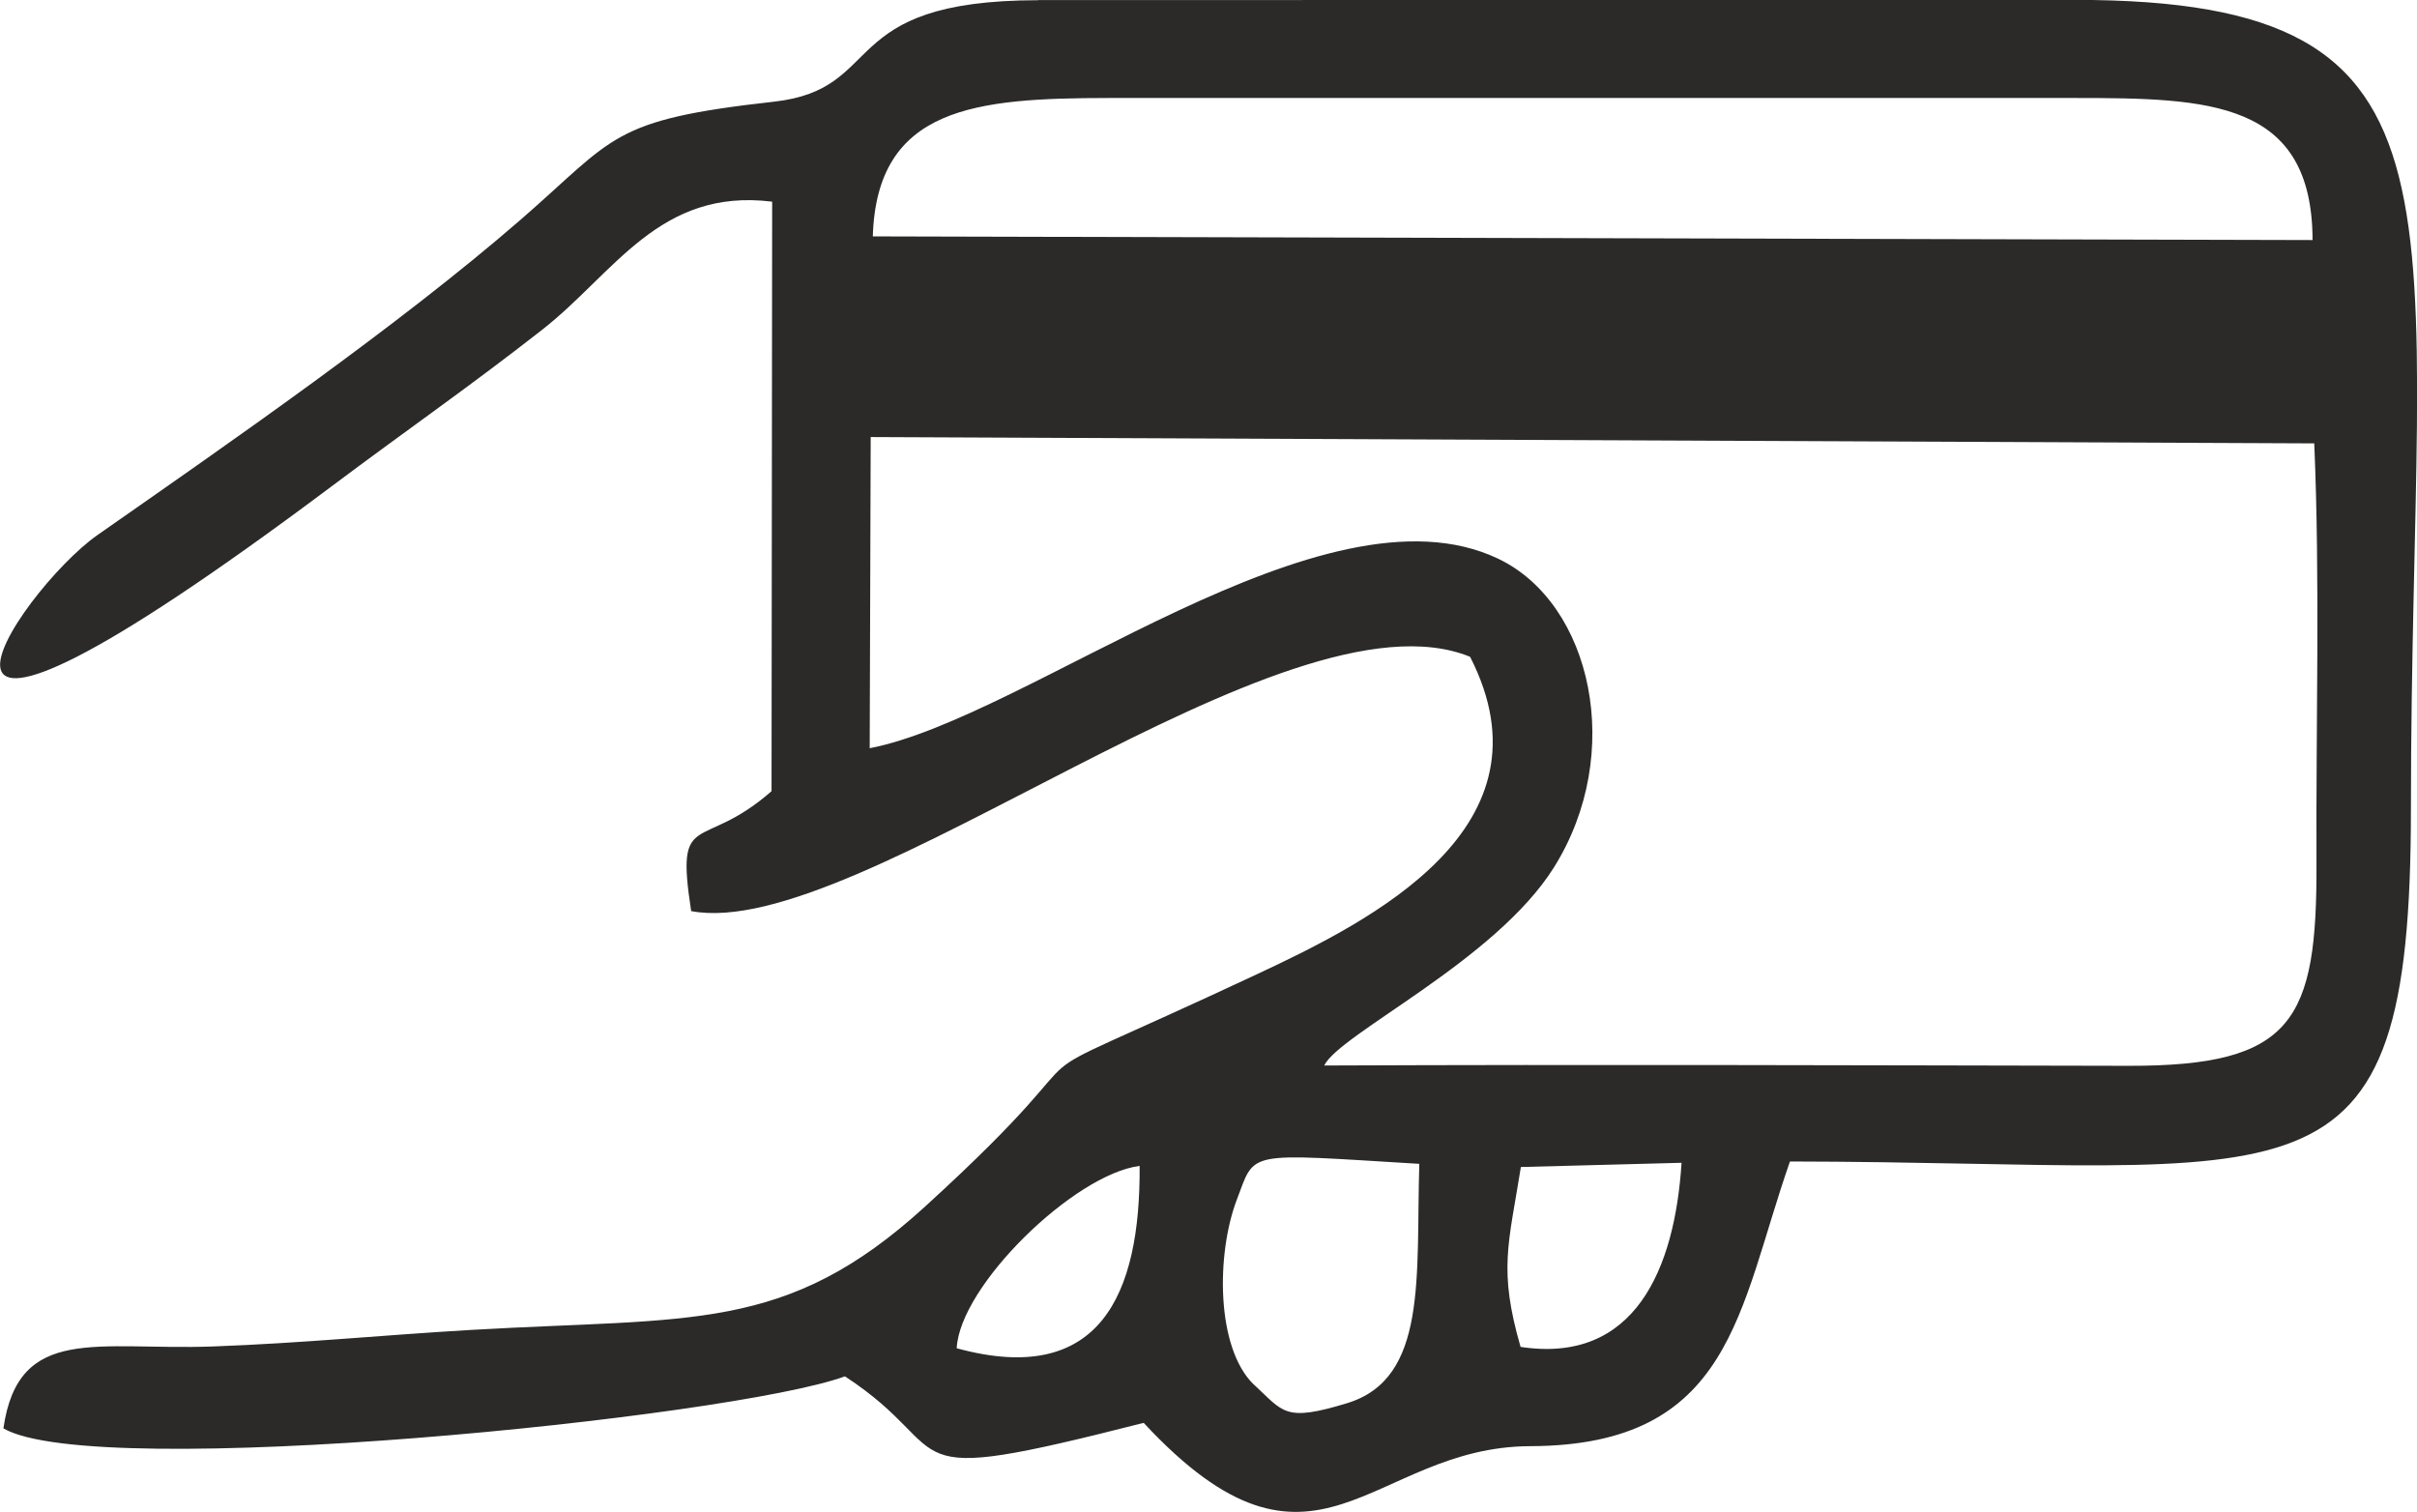 <?xml version="1.0" encoding="UTF-8"?> <!-- Creator: CorelDRAW --> <svg xmlns="http://www.w3.org/2000/svg" xmlns:xlink="http://www.w3.org/1999/xlink" xmlns:xodm="http://www.corel.com/coreldraw/odm/2003" xml:space="preserve" width="96.282mm" height="60.233mm" style="shape-rendering:geometricPrecision; text-rendering:geometricPrecision; image-rendering:optimizeQuality; fill-rule:evenodd; clip-rule:evenodd" viewBox="0 0 389.77 243.83"> <defs> <style type="text/css"> <![CDATA[ .fil0 {fill:#2B2A29} ]]> </style> </defs> <g id="Слой_x0020_1">  <g id="_2302977583056"> <path class="fil0" d="M154.28 217.43c0.5,-10.11 18.95,-28.05 29.5,-29.41 0.14,20.76 -6.39,35.72 -29.5,29.41zm90.93 -0.22c-3.59,-12.46 -1.95,-16.49 0.05,-29.01l25.91 -0.68c-1.09,17.13 -7.54,32.5 -25.96,29.69zm-43.05 6.05c-6.11,-5.99 -6.01,-21.11 -2.72,-29.76 3.06,-8.04 1.16,-7.51 29.44,-5.81 -0.56,18.15 1.43,34.62 -11.65,38.6 -10.18,3.1 -10.22,1.41 -15.06,-3.04zm-61.74 -152.78l232.78 1.02c0.95,22.06 0.26,45.38 0.36,67.62 0.11,25.5 -3.73,32.81 -30.29,32.76 -43.24,-0.08 -86.49,-0.23 -129.73,-0.05 2.55,-5.16 27.59,-16.87 37.04,-31.93 11.53,-18.36 6.13,-42.61 -9,-49.81 -28.15,-13.4 -75.68,25.62 -101.33,30.57l0.16 -50.18zm0.33 -32.35c0.64,-20.94 16.64,-22.3 38.01,-22.33l155.83 0c21.69,0 38.27,0.45 38.34,22.91l-232.18 -0.59zm26.68 -38.1c-33,0.03 -24.27,14.33 -42.65,16.37 -26.38,2.94 -25.48,5.7 -40.8,19.01 -19.9,17.27 -46.98,36 -68.23,50.85 -12.97,9.06 -41.29,51.34 37.63,-7.76 12.71,-9.52 22.39,-16.19 34.11,-25.37 11.6,-9.09 18.83,-22.86 37.03,-20.61l-0.1 95.07c-11.39,10 -15.55,2.58 -12.96,19.34 26.89,5.11 95.61,-53.25 125.61,-41.01 14.08,27.52 -15.81,42.51 -34.43,51.22 -47.66,22.3 -18.34,5.41 -53.45,37.43 -22.48,20.51 -37.67,17.84 -73.17,19.9 -14.55,0.85 -27.2,2.14 -41.65,2.67 -18.61,0.68 -31.4,-3.65 -33.82,13.21 14.83,8.66 117.49,-1.72 135.71,-8.39 19.08,12.49 5.81,18.3 48.17,7.5 27.78,29.9 36.49,3.84 62.34,3.76 32.61,-0.1 33.54,-22.07 41.88,-45.91 82.92,0.12 100.13,10.37 100.14,-56.89 0.02,-97.98 12.85,-130.45 -54.19,-130.44l-167.16 0.03z"></path> </g> </g> </svg> 